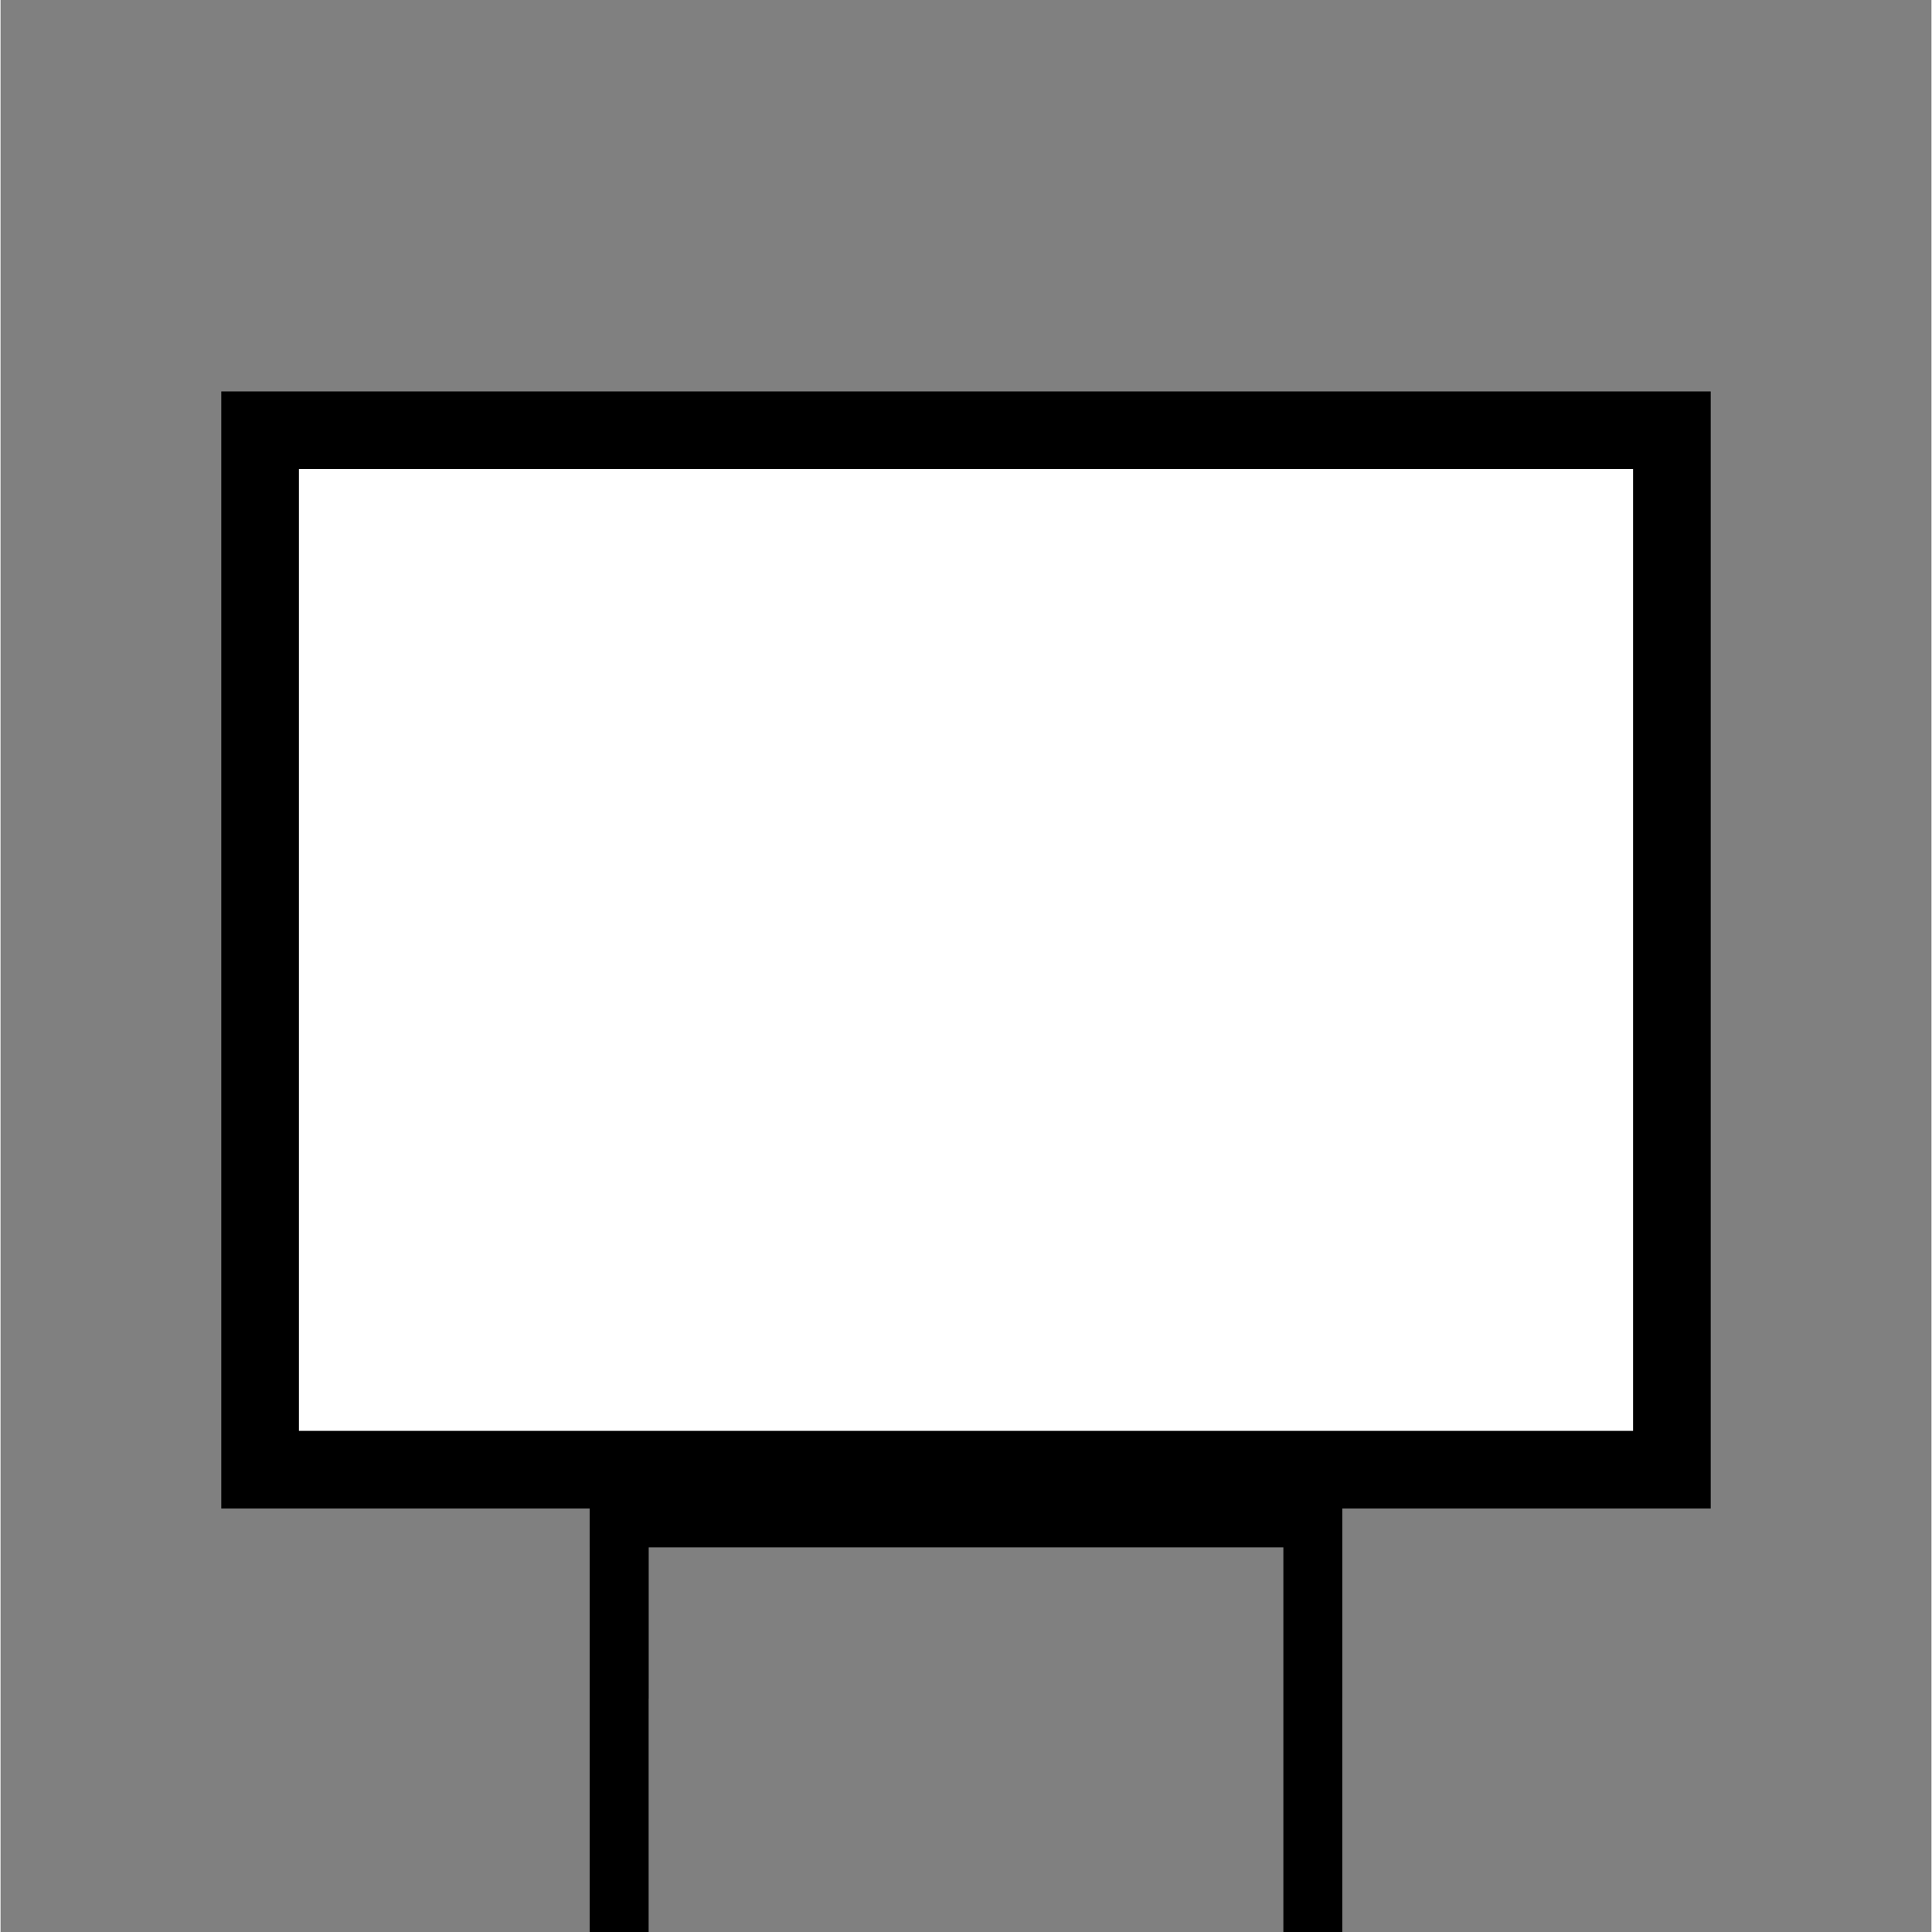 <?xml version="1.0" encoding="UTF-8"?>
<!DOCTYPE svg PUBLIC "-//W3C//DTD SVG 1.1//EN" "http://www.w3.org/Graphics/SVG/1.1/DTD/svg11.dtd">
<!-- Creator: CorelDRAW -->
<svg xmlns="http://www.w3.org/2000/svg" xml:space="preserve" width="250px" height="250px" version="1.1" style="shape-rendering:geometricPrecision; text-rendering:geometricPrecision; image-rendering:optimizeQuality; fill-rule:evenodd; clip-rule:evenodd"
viewBox="0 0 3410.4 3412.25"
 xmlns:xlink="http://www.w3.org/1999/xlink"
 xmlns:xodm="http://www.corel.com/coreldraw/odm/2003">
 <rect x="0" y="0" width="3410.4" height="3412.25" fill="#808080" stroke="none"/>
 <defs>
  <style type="text/css">
   <![CDATA[
    .str1 {stroke:black;stroke-width:71.05;stroke-miterlimit:22.926;stroke-opacity:0.2}
    .str0 {stroke:black;stroke-width:71.05;stroke-miterlimit:22.926}
    .fil0 {fill:none}
    .fil1 {fill:black}
    .fil4 {fill:white}
    .fil3 {fill:black;fill-opacity:0.2}
    .fil2 {fill:black}
   ]]>
  </style>
     <mask id="id0">
  <linearGradient id="id1" gradientUnits="userSpaceOnUse" x1="1106.57" y1="2679.27" x2="1077.24" y2="2679.27">
   <stop offset="0" style="stop-opacity:1; stop-color:white"/>
   <stop offset="1" style="stop-opacity:0; stop-color:white"/>
  </linearGradient>
      <rect style="fill:url(#id1)" x="1040.52" y="2628.75" width="104.15" height="783.49"/>
     </mask>
     <mask id="id2">
  <linearGradient id="id3" gradientUnits="userSpaceOnUse" x1="2331.78" y1="2679.27" x2="2302.45" y2="2679.27">
   <stop offset="0" style="stop-opacity:1; stop-color:white"/>
   <stop offset="1" style="stop-opacity:0; stop-color:white"/>
  </linearGradient>
      <rect style="fill:url(#id3)" x="2265.73" y="2628.75" width="104.15" height="783.49"/>
     </mask>
     <mask id="id4">
  <linearGradient id="id5" gradientUnits="userSpaceOnUse" x1="2307.87" y1="2694.79" x2="2307.87" y2="2665.47">
   <stop offset="0" style="stop-opacity:1; stop-color:white"/>
   <stop offset="1" style="stop-opacity:0; stop-color:white"/>
  </linearGradient>
      <rect style="fill:url(#id5)" x="1040.52" y="2628.75" width="1329.36" height="104.15"/>
     </mask>
 </defs>
 <g id="Layer_x0020_1">
  <rect class="fil0" width="3410.4" height="3410.4"/>
  <g id="_2441414518656">
   <g>
    <polygon class="fil1 str0" points="1109.15,2664.27 1076.04,2664.27 1076.04,3376.72 1109.15,3376.72 "/>
    <polygon class="fil1 str0" style="mask:url(#id0)" points="1076.04,2664.27 1109.15,2664.27 1109.15,3376.72 1076.04,3376.72 "/>
   </g>
   <g>
    <polygon class="fil1 str0" points="2334.36,2664.27 2301.25,2664.27 2301.25,3376.72 2334.36,3376.72 "/>
    <polygon class="fil1 str0" style="mask:url(#id2)" points="2301.25,2664.27 2334.36,2664.27 2334.36,3376.72 2301.25,3376.72 "/>
   </g>
   <g>
    <polygon class="fil2 str0" points="2334.36,2697.38 2334.36,2664.27 1076.04,2664.27 1076.04,2697.38 "/>
    <polygon class="fil1 str0" style="mask:url(#id4)" points="2334.36,2664.27 2334.36,2697.38 1076.04,2697.38 1076.04,2664.27 "/>
   </g>
   <g>
    <polygon class="fil3 str1" points="2334.36,2664.27 2301.25,2664.27 2301.25,2576.06 2334.36,2576.06 "/>
    <polygon class="fil3 str1" points="1109.15,2664.27 1076.04,2664.27 1076.04,2576.06 1109.15,2576.06 "/>
   </g>
  </g>
 </g>
 <g id="Layer_x0020_1_0">
  <g id="_2441414519856">
   <polygon class="fil1" points="389.9,2664.27 389.9,691.32 3020.5,691.32 3020.5,2664.27 "/>
   <polygon class="fil4" points="527.01,2527.15 2883.38,2527.15 2883.38,828.43 527.01,828.43 "/>
  </g>
 </g>
</svg>
